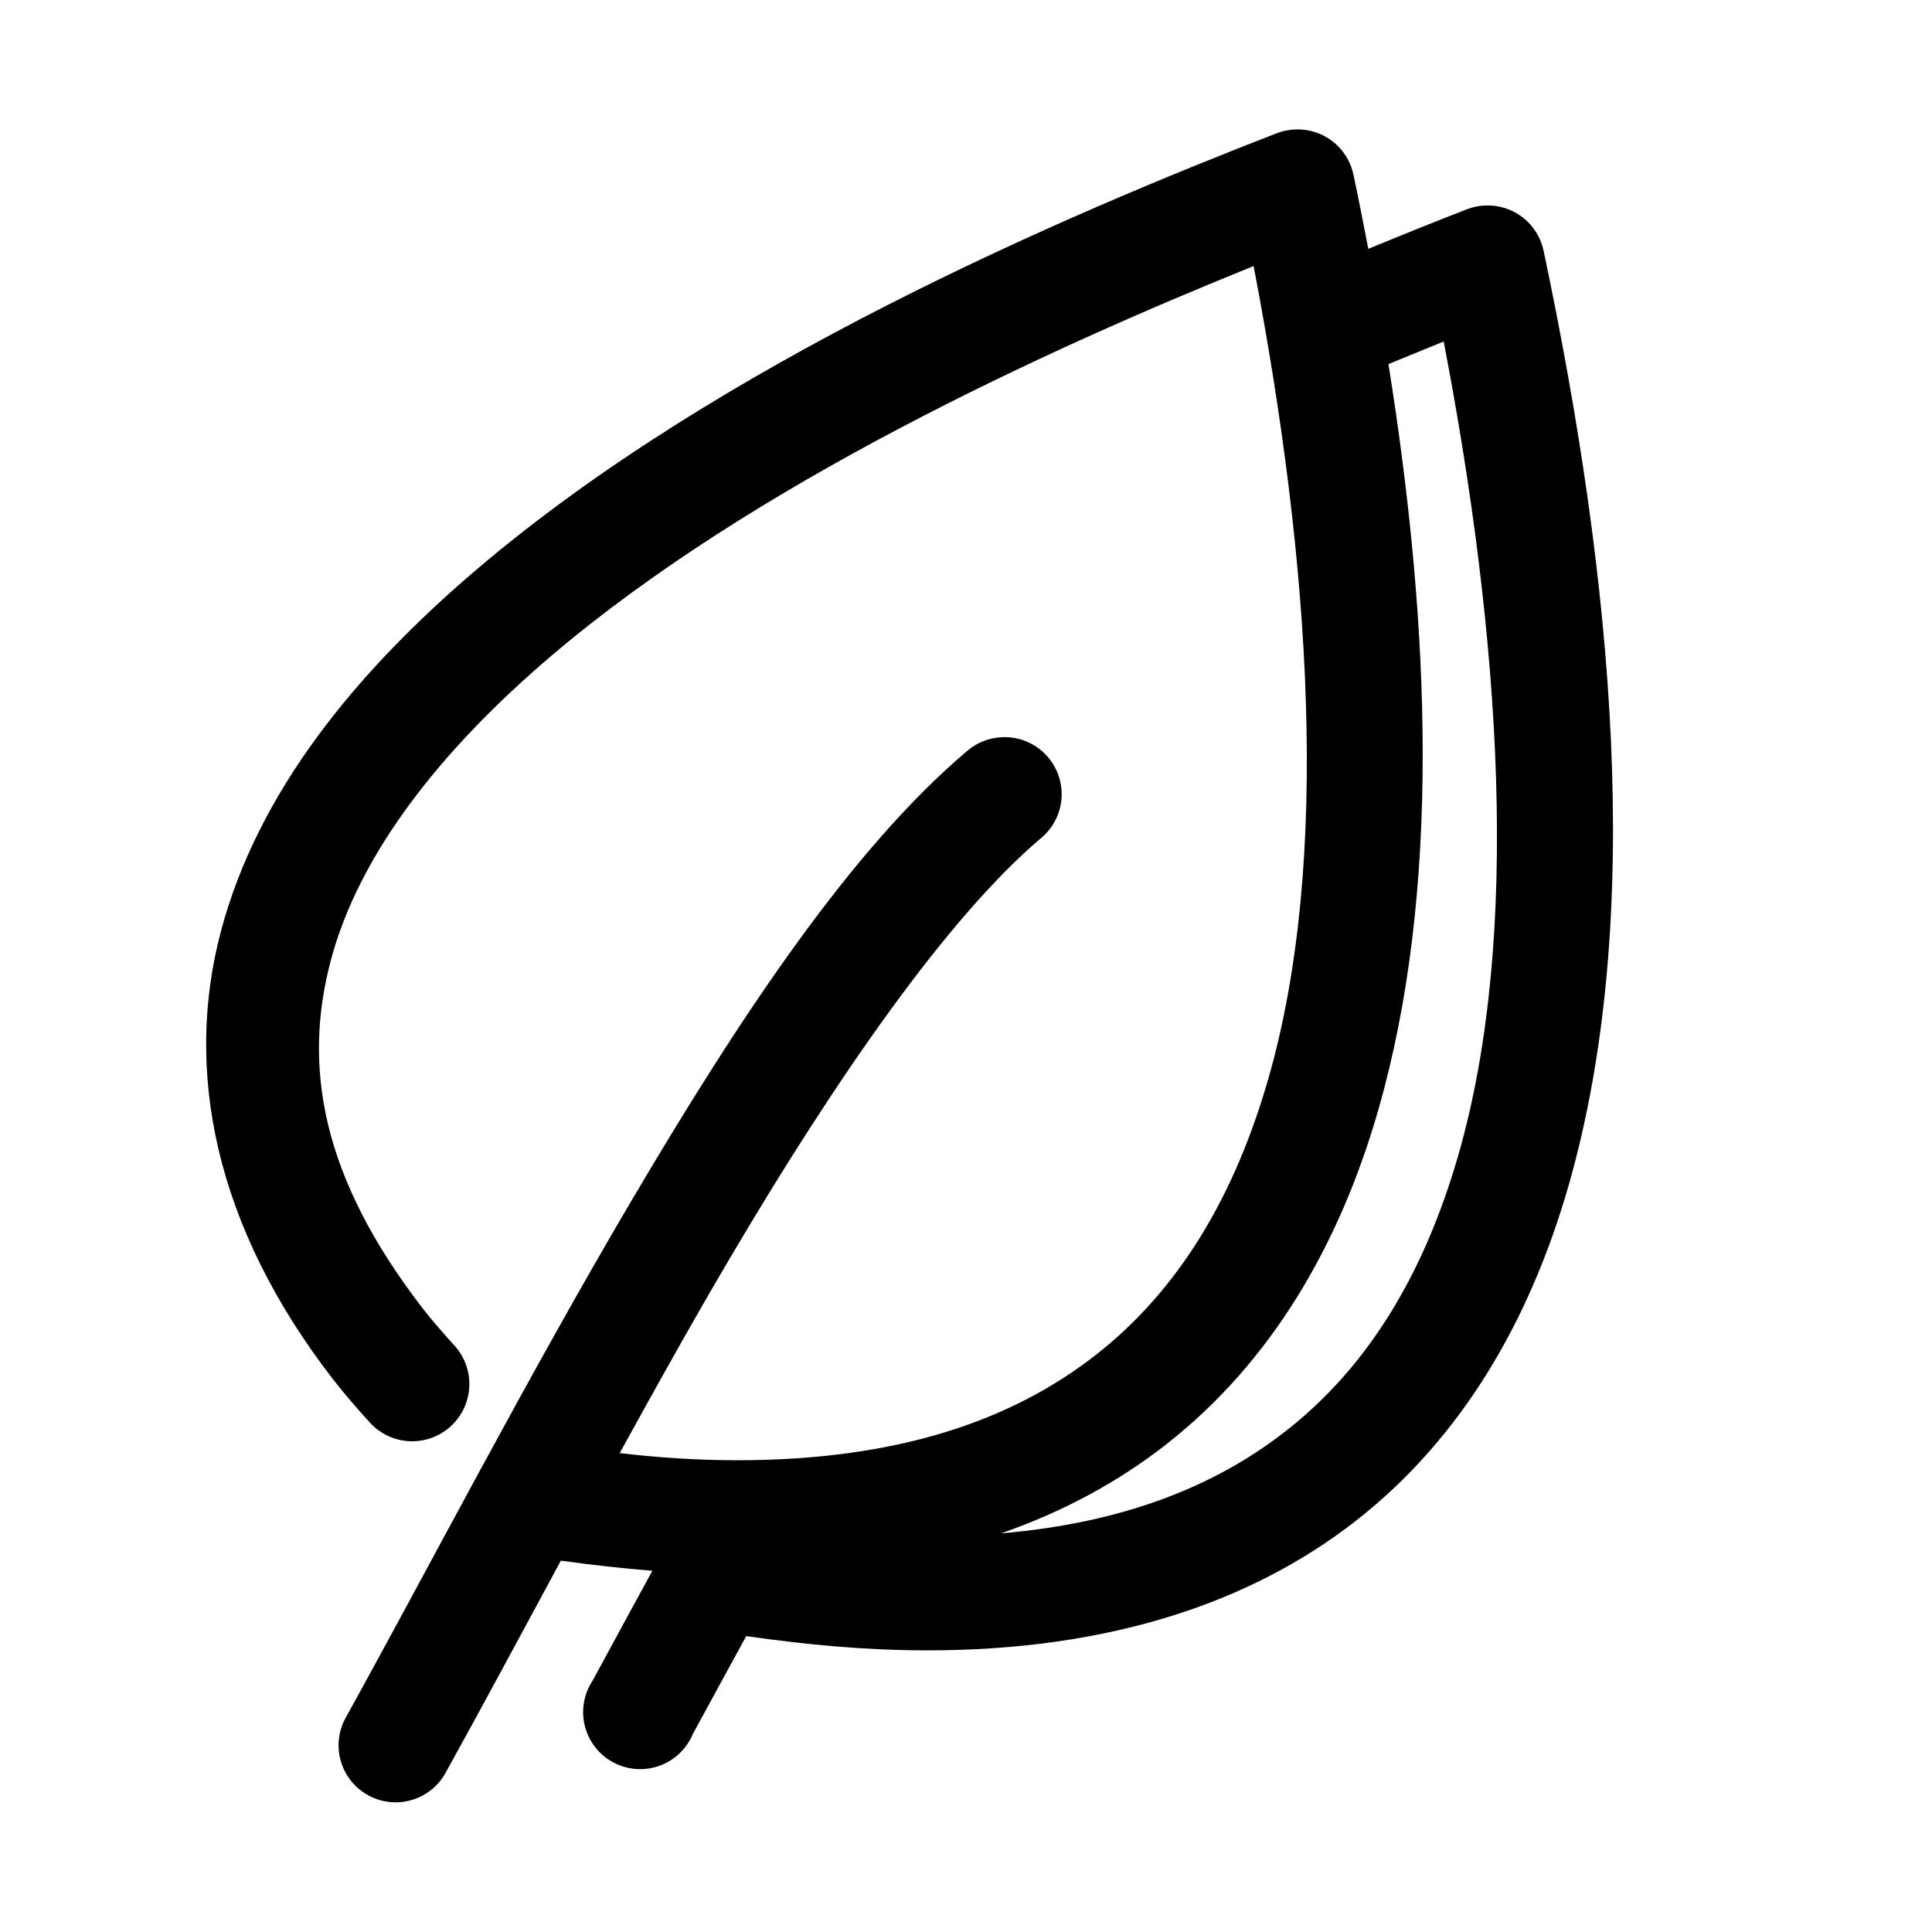 <?xml version="1.0" encoding="UTF-8"?>
<!-- Uploaded to: SVG Repo, www.svgrepo.com, Generator: SVG Repo Mixer Tools -->
<svg fill="#000000" width="800px" height="800px" version="1.1" viewBox="144 144 512 512" xmlns="http://www.w3.org/2000/svg">
 <path d="m487.39 178.3c-1.668 0.047-3.316 0.363-4.879 0.945-56.48 21.922-147.76 60.867-212.08 115.57-32.16 27.352-58.039 59.012-67.859 95.887-9.82 36.875-1.762 78.16 29.602 118.71 3.266 4.223 6.477 7.863 9.762 11.492l-0.004 0.008c2.691 3 6.465 4.805 10.488 5.019 4.023 0.211 7.965-1.184 10.957-3.883s4.785-6.481 4.988-10.504c0.199-4.023-1.211-7.961-3.918-10.945-3.227-3.562-5.965-6.684-8.344-9.762-27.078-35.016-31.871-64.387-24.406-92.422 7.465-28.035 28.984-55.586 58.414-80.613 53.457-45.465 130.7-80.926 186.11-103.29 15.082 78.582 20.543 157.36 3.938 215.23-8.941 31.156-23.613 56.023-45.816 73.371-22.203 17.348-52.477 27.867-94.941 27.867-10.488 0-20.539-0.66-31.176-1.891 9.672-17.59 19.578-35.352 29.758-52.59 27.672-46.855 57.195-89.492 81.875-110.37h-0.004c3.277-2.703 5.266-6.66 5.481-10.902 0.211-4.246-1.371-8.383-4.359-11.398-2.988-3.019-7.109-4.641-11.355-4.465-3.418 0.121-6.691 1.398-9.289 3.621-30.684 25.957-60.043 70.195-88.328 118.09s-54.918 99.41-76.363 138.08c-1.957 3.508-2.438 7.652-1.336 11.516 1.105 3.863 3.699 7.129 7.215 9.074s7.66 2.414 11.52 1.297c3.863-1.113 7.117-3.723 9.051-7.242 9.391-16.934 19.723-36.203 30.547-56.211 8.277 1.16 16.312 2.051 24.246 2.676-5.32 9.754-10.789 19.805-15.746 28.969l0.004 0.004c-2.398 3.531-3.191 7.918-2.18 12.066 1.012 4.148 3.731 7.68 7.488 9.711 3.754 2.035 8.195 2.387 12.223 0.969 4.027-1.422 7.269-4.481 8.918-8.418 4.461-8.25 9.402-17.27 14.172-25.98 16.523 2.356 31.832 3.777 48.023 3.777 47.539 0 85.34-12.309 113.52-34.324s46.148-53.199 56.367-88.801c20.434-71.207 11.734-161-6.613-247.82h-0.004c-0.734-3.469-2.668-6.57-5.461-8.758-2.793-2.188-6.266-3.32-9.809-3.207-1.668 0.043-3.32 0.363-4.883 0.945-8.02 3.113-17.008 6.723-26.293 10.551-1.262-6.547-2.559-13.16-3.938-19.68v-0.004c-0.738-3.469-2.672-6.57-5.461-8.758-2.793-2.188-6.266-3.324-9.812-3.211zm39.203 56.211c15.105 78.633 20.555 157.48 3.938 215.39-8.941 31.156-23.613 56.023-45.816 73.371-18.645 14.566-42.957 24.328-75.418 27.082 16.465-5.731 31.008-13.613 43.613-23.461 28.18-22.016 46.148-53.199 56.367-88.801 16.516-57.551 13.938-127.14 2.676-197.6 4.883-2 9.793-4.031 14.645-5.984z"/>
</svg>